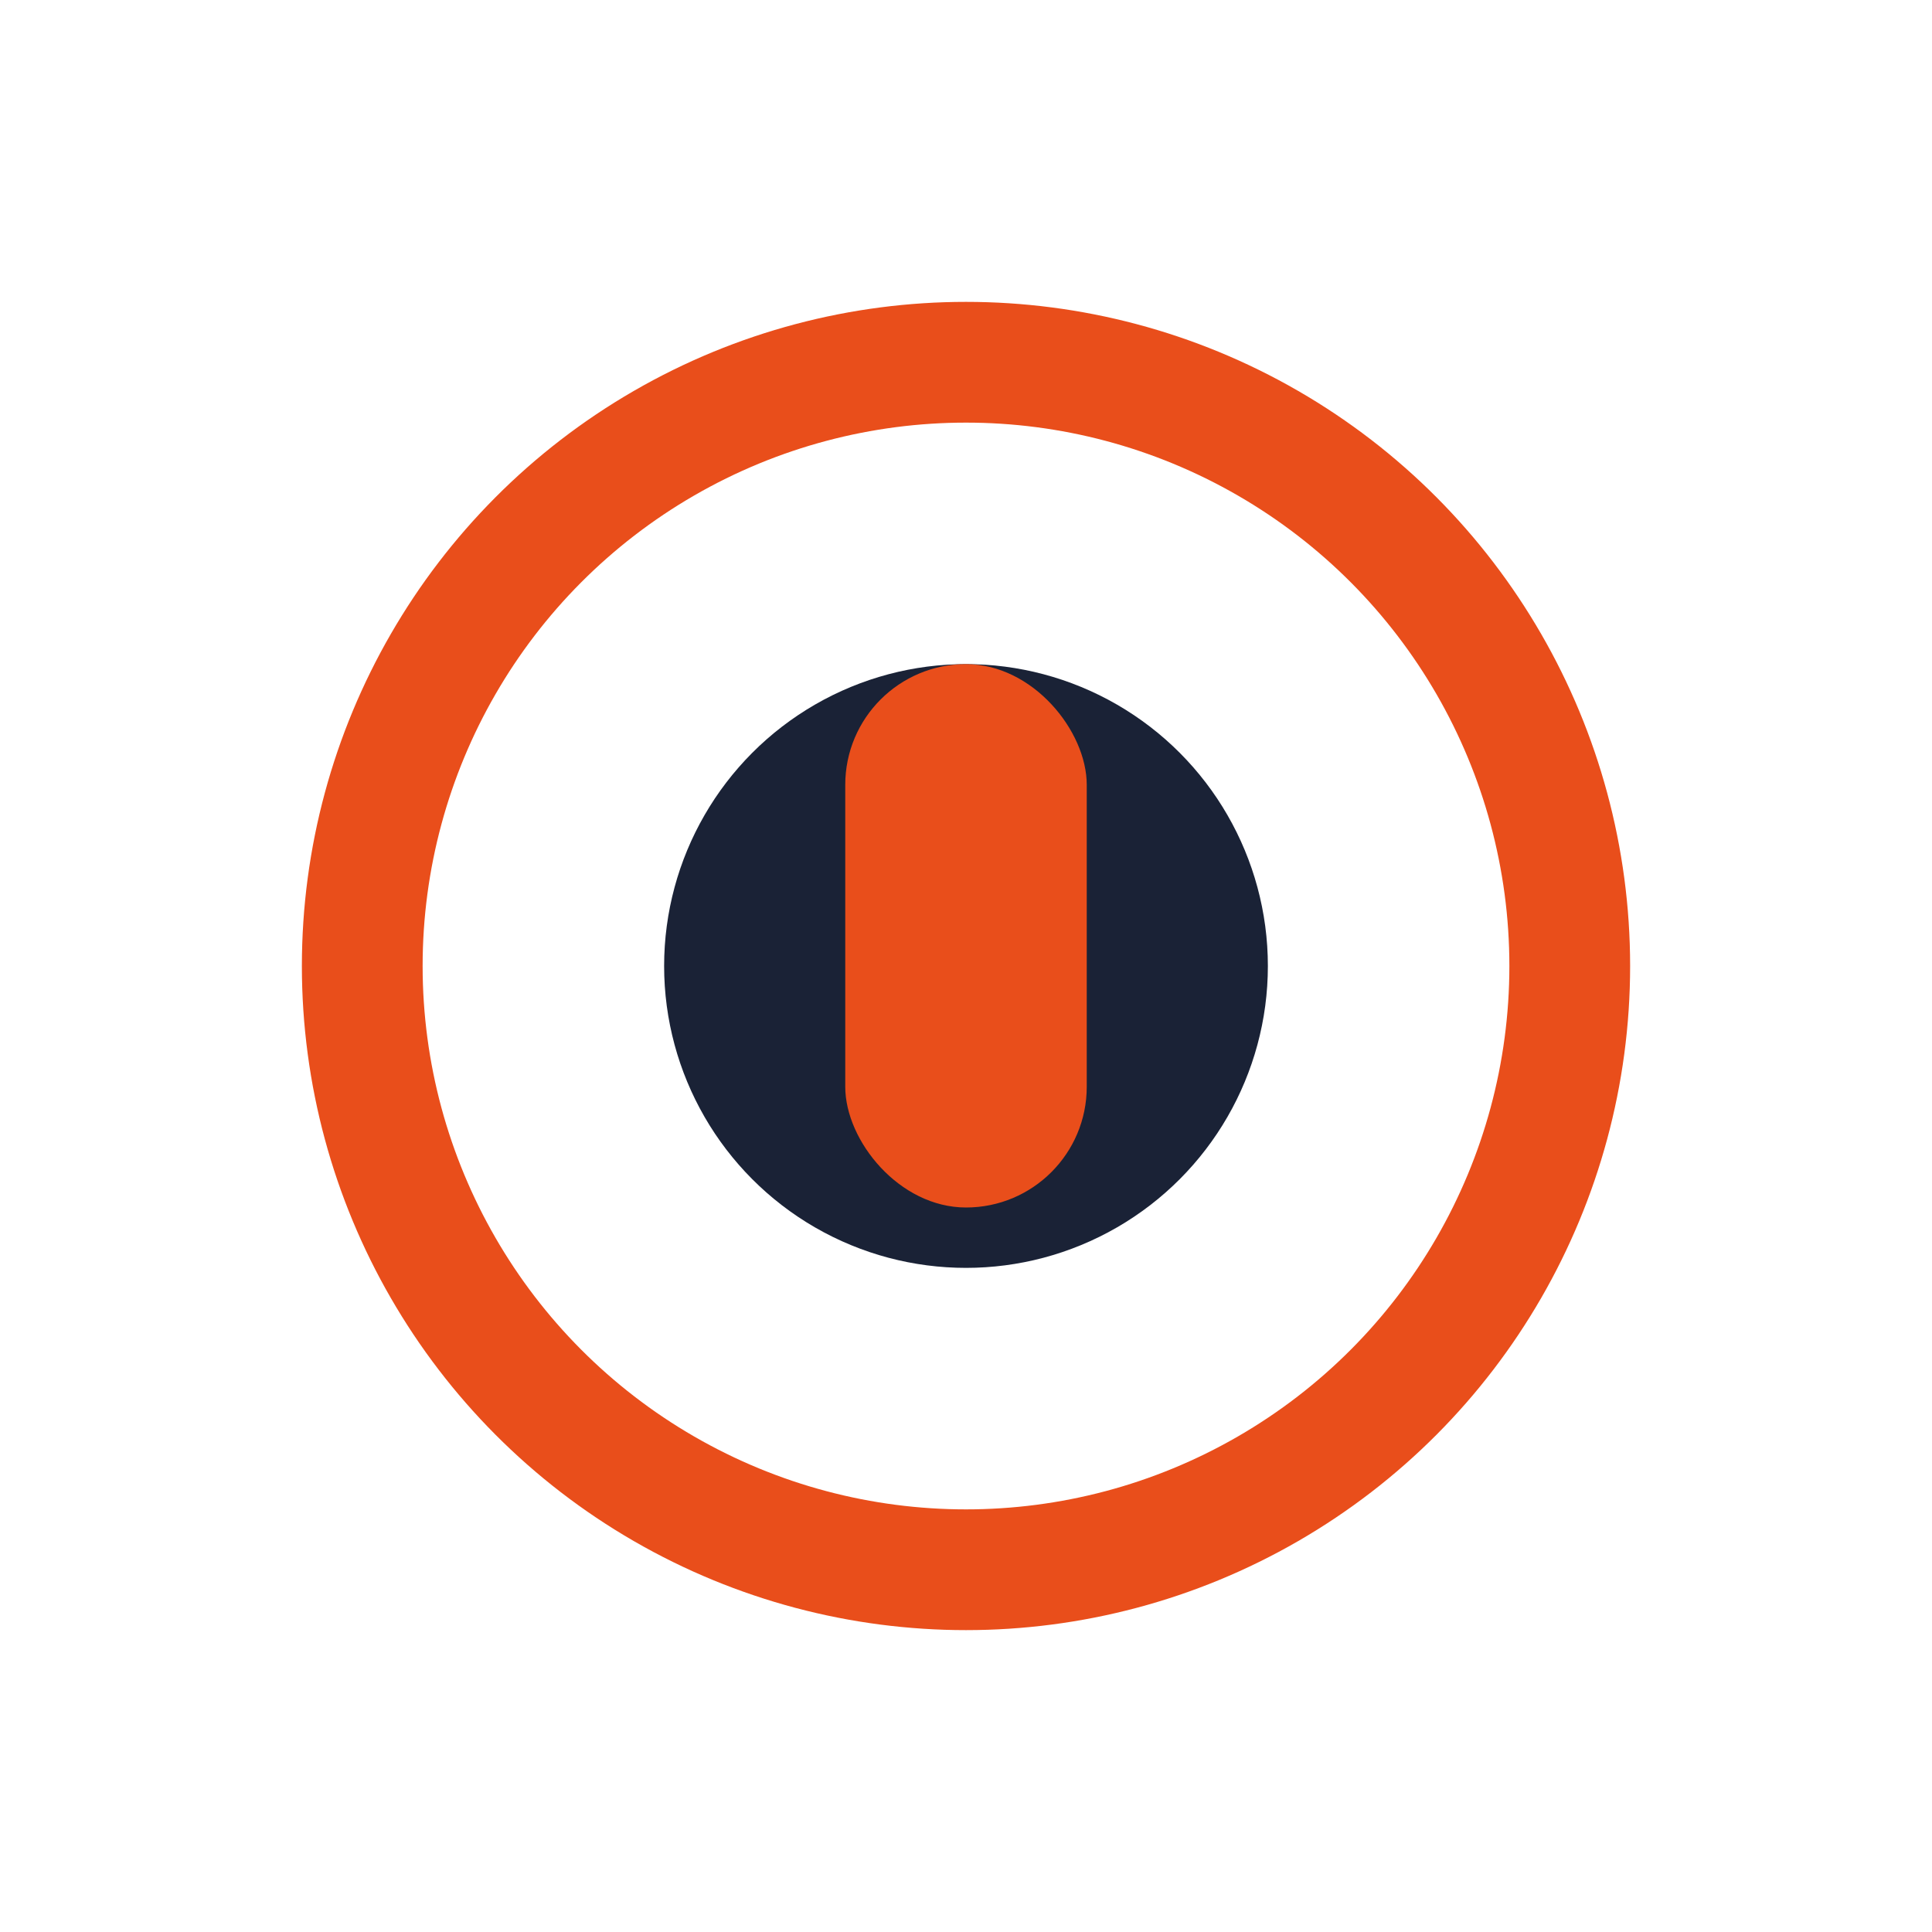 <?xml version="1.0" encoding="UTF-8"?>
<svg xmlns="http://www.w3.org/2000/svg" width="32" height="32" viewBox="0 0 32 32"><circle cx="16" cy="16" r="10" fill="none" stroke="#E94E1B" stroke-width="2"/><circle cx="16" cy="16" r="5" fill="#1A2236"/><rect x="14" y="11" width="4" height="9" rx="2" fill="#E94E1B"/></svg>